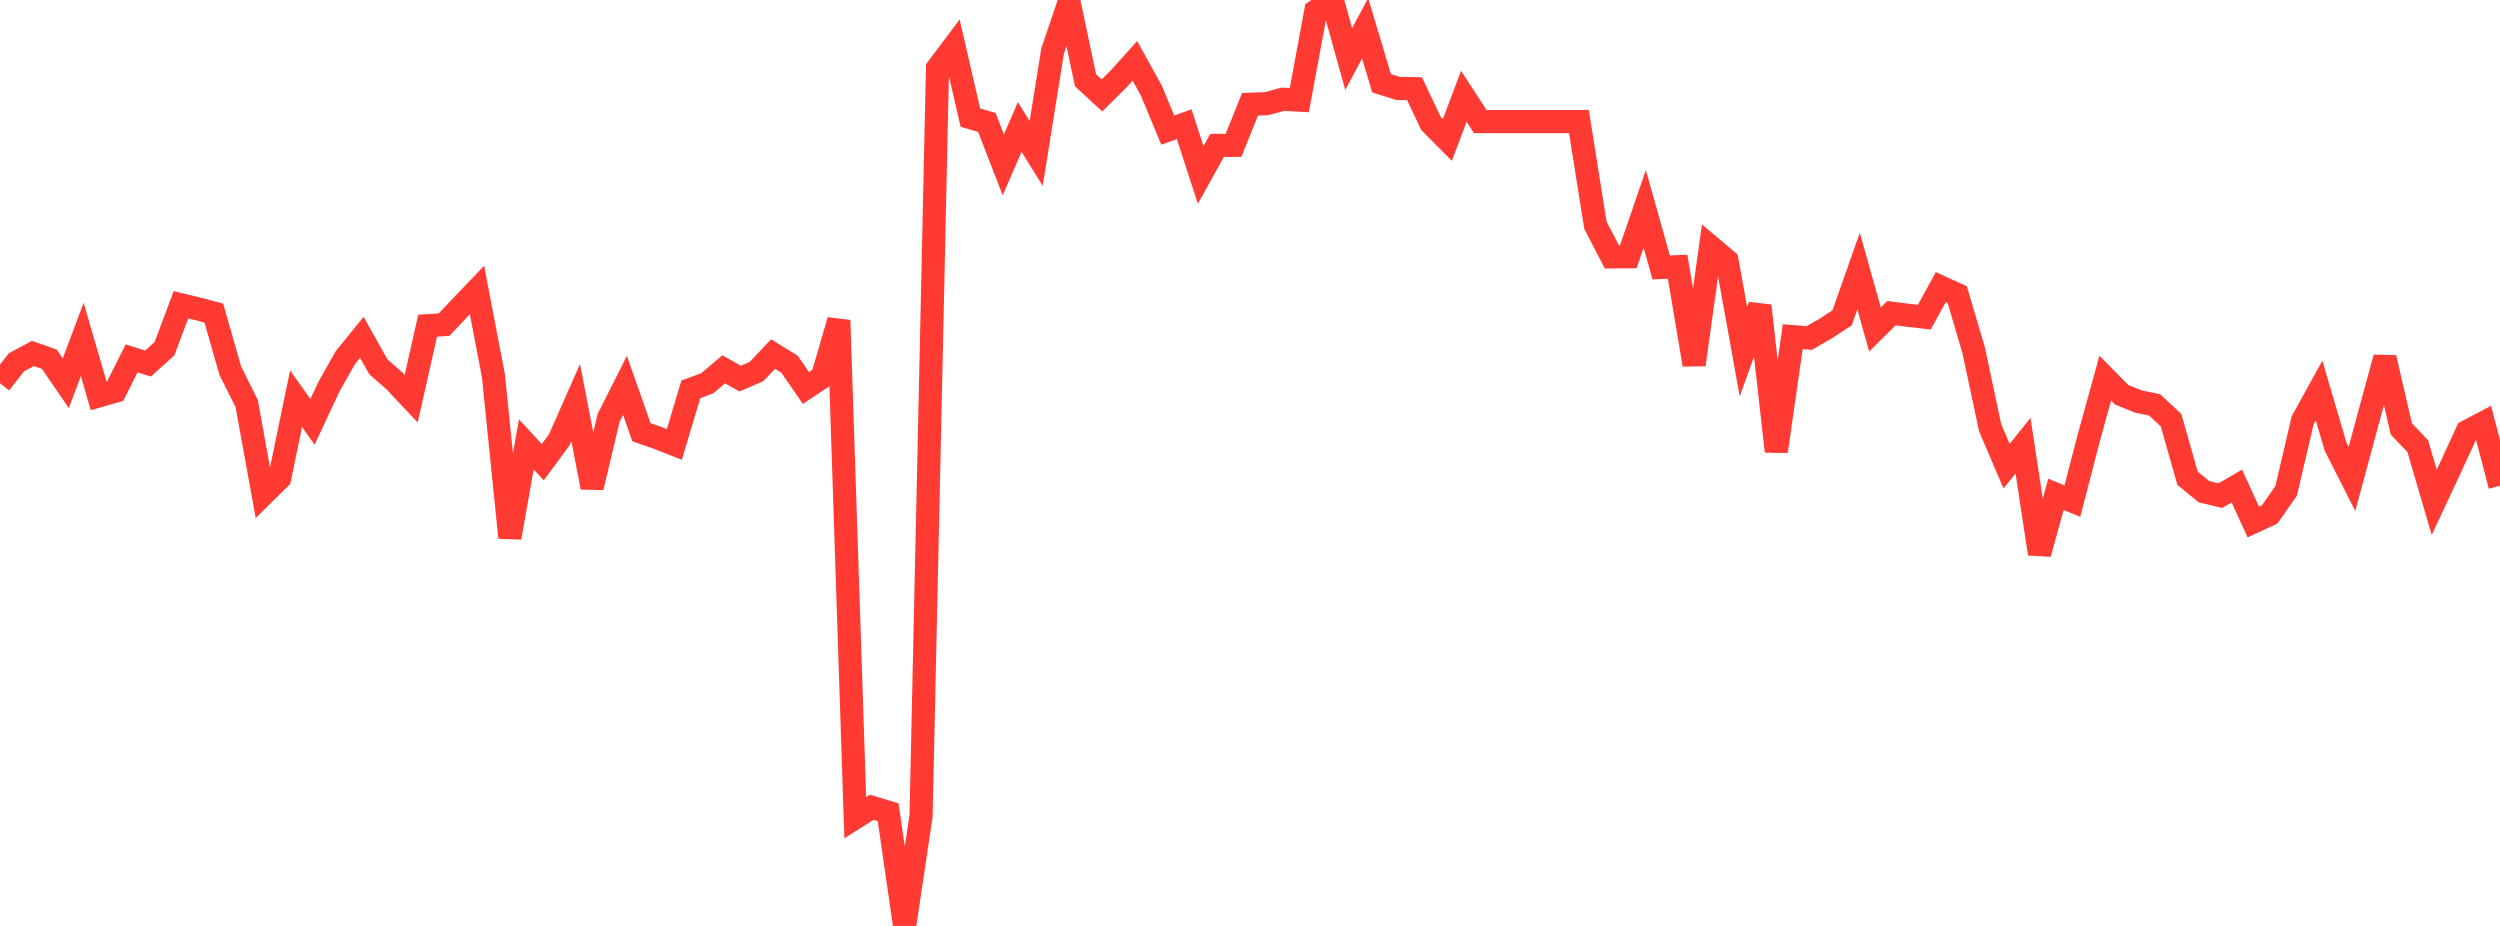 <?xml version="1.0" standalone="no"?>
<!DOCTYPE svg PUBLIC "-//W3C//DTD SVG 1.1//EN" "http://www.w3.org/Graphics/SVG/1.1/DTD/svg11.dtd">

<svg width="135" height="50" viewBox="0 0 135 50" preserveAspectRatio="none" 
  xmlns="http://www.w3.org/2000/svg"
  xmlns:xlink="http://www.w3.org/1999/xlink">


<polyline points="0.0, 20.697 0.888, 19.563 1.776, 19.088 2.664, 19.398 3.553, 20.695 4.441, 18.33 5.329, 21.379 6.217, 21.126 7.105, 19.355 7.993, 19.632 8.882, 18.83 9.77, 16.458 10.658, 16.674 11.546, 16.906 12.434, 20.014 13.322, 21.797 14.211, 26.699 15.099, 25.824 15.987, 21.534 16.875, 22.779 17.763, 20.879 18.651, 19.308 19.539, 18.217 20.428, 19.803 21.316, 20.585 22.204, 21.529 23.092, 17.588 23.98, 17.53 24.868, 16.589 25.757, 15.66 26.645, 20.295 27.533, 29.032 28.421, 23.995 29.309, 24.959 30.197, 23.753 31.086, 21.737 31.974, 26.32 32.862, 22.575 33.75, 20.812 34.638, 23.341 35.526, 23.649 36.414, 23.998 37.303, 21.029 38.191, 20.697 39.079, 19.942 39.967, 20.444 40.855, 20.061 41.743, 19.12 42.632, 19.667 43.52, 20.95 44.408, 20.359 45.296, 17.298 46.184, 44.156 47.072, 43.594 47.961, 43.863 48.849, 50.0 49.737, 44.061 50.625, 3.682 51.513, 2.502 52.401, 6.352 53.289, 6.61 54.178, 8.9 55.066, 6.857 55.954, 8.286 56.842, 2.75 57.73, 0.133 58.618, 4.335 59.507, 5.154 60.395, 4.273 61.283, 3.287 62.171, 4.888 63.059, 7.026 63.947, 6.708 64.836, 9.446 65.724, 7.851 66.612, 7.847 67.5, 5.631 68.388, 5.599 69.276, 5.358 70.164, 5.407 71.053, 0.598 71.941, 0.0 72.829, 3.19 73.717, 1.529 74.605, 4.495 75.493, 4.776 76.382, 4.788 77.27, 6.663 78.158, 7.556 79.046, 5.199 79.934, 6.565 80.822, 6.565 81.711, 6.565 82.599, 6.565 83.487, 6.565 84.375, 6.565 85.263, 6.565 86.151, 12.159 87.039, 13.872 87.928, 13.865 88.816, 11.28 89.704, 14.442 90.592, 14.402 91.48, 19.695 92.368, 13.326 93.257, 14.072 94.145, 18.996 95.033, 16.511 95.921, 24.375 96.809, 18.179 97.697, 18.253 98.586, 17.743 99.474, 17.16 100.362, 14.641 101.25, 17.792 102.138, 16.911 103.026, 17.025 103.914, 17.125 104.803, 15.504 105.691, 15.91 106.579, 18.918 107.467, 23.096 108.355, 25.173 109.243, 24.068 110.132, 29.904 111.02, 26.696 111.908, 27.06 112.796, 23.635 113.684, 20.418 114.572, 21.317 115.461, 21.678 116.349, 21.863 117.237, 22.689 118.125, 25.822 119.013, 26.552 119.901, 26.765 120.789, 26.247 121.678, 28.187 122.566, 27.776 123.454, 26.501 124.342, 22.699 125.23, 21.091 126.118, 24.109 127.007, 25.861 127.895, 22.573 128.783, 19.314 129.671, 23.161 130.559, 24.092 131.447, 27.125 132.336, 25.228 133.224, 23.3 134.112, 22.833 135.0, 26.232" fill="none" stroke="#ff3a33" stroke-width="1.25"/>

</svg>